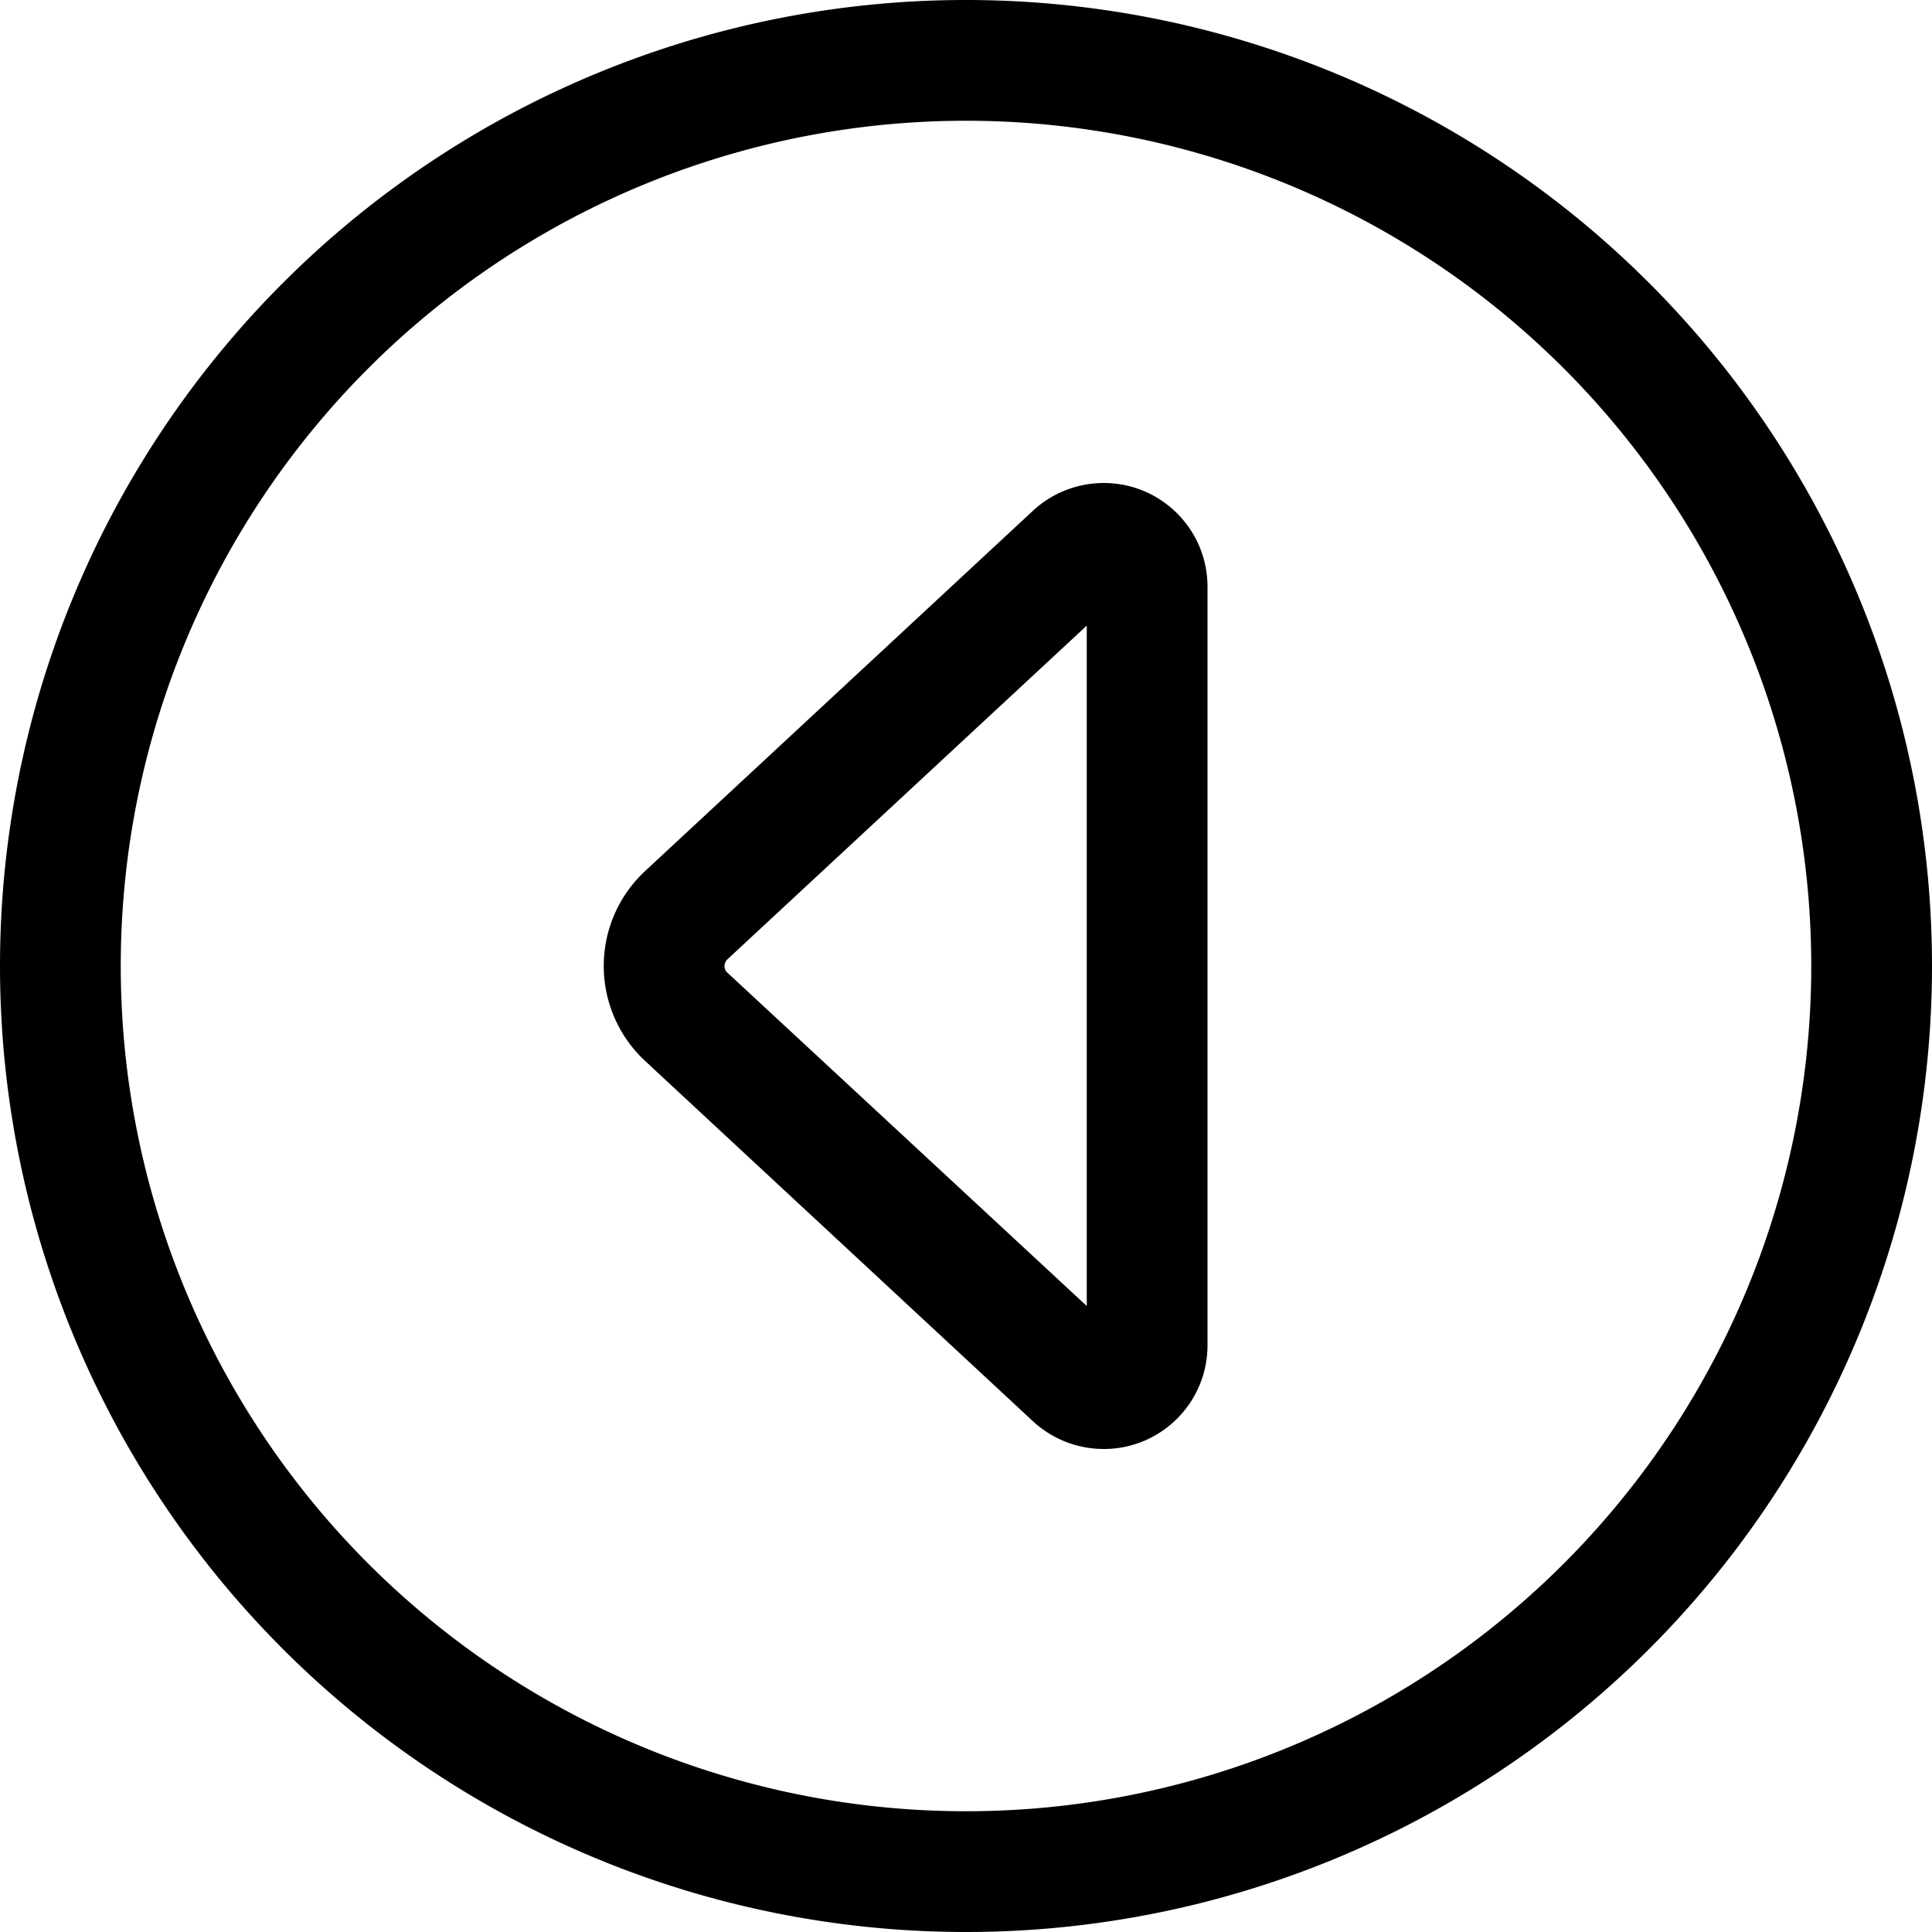 <svg xmlns="http://www.w3.org/2000/svg" viewBox="0 0 512 512"><!--! Font Awesome Pro 6.7.1 by @fontawesome - https://fontawesome.com License - https://fontawesome.com/license (Commercial License) Copyright 2024 Fonticons, Inc. --><path d="M32 256a224 224 0 1 1 448 0A224 224 0 1 1 32 256zm480 0A256 256 0 1 0 0 256a256 256 0 1 0 512 0zm-352 0c0 9.6 4 18.7 11 25.2l102.8 95.5c5.1 4.7 11.8 7.3 18.7 7.3c15.2 0 27.5-12.3 27.5-27.5l0-201c0-15.2-12.3-27.5-27.5-27.5c-6.9 0-13.6 2.6-18.7 7.3L171 230.8c-7 6.5-11 15.6-11 25.2zm32.7 1.7c-.5-.4-.7-1.1-.7-1.7s.3-1.3 .7-1.7L288 165.8l0 180.3-95.3-88.4z"/></svg>